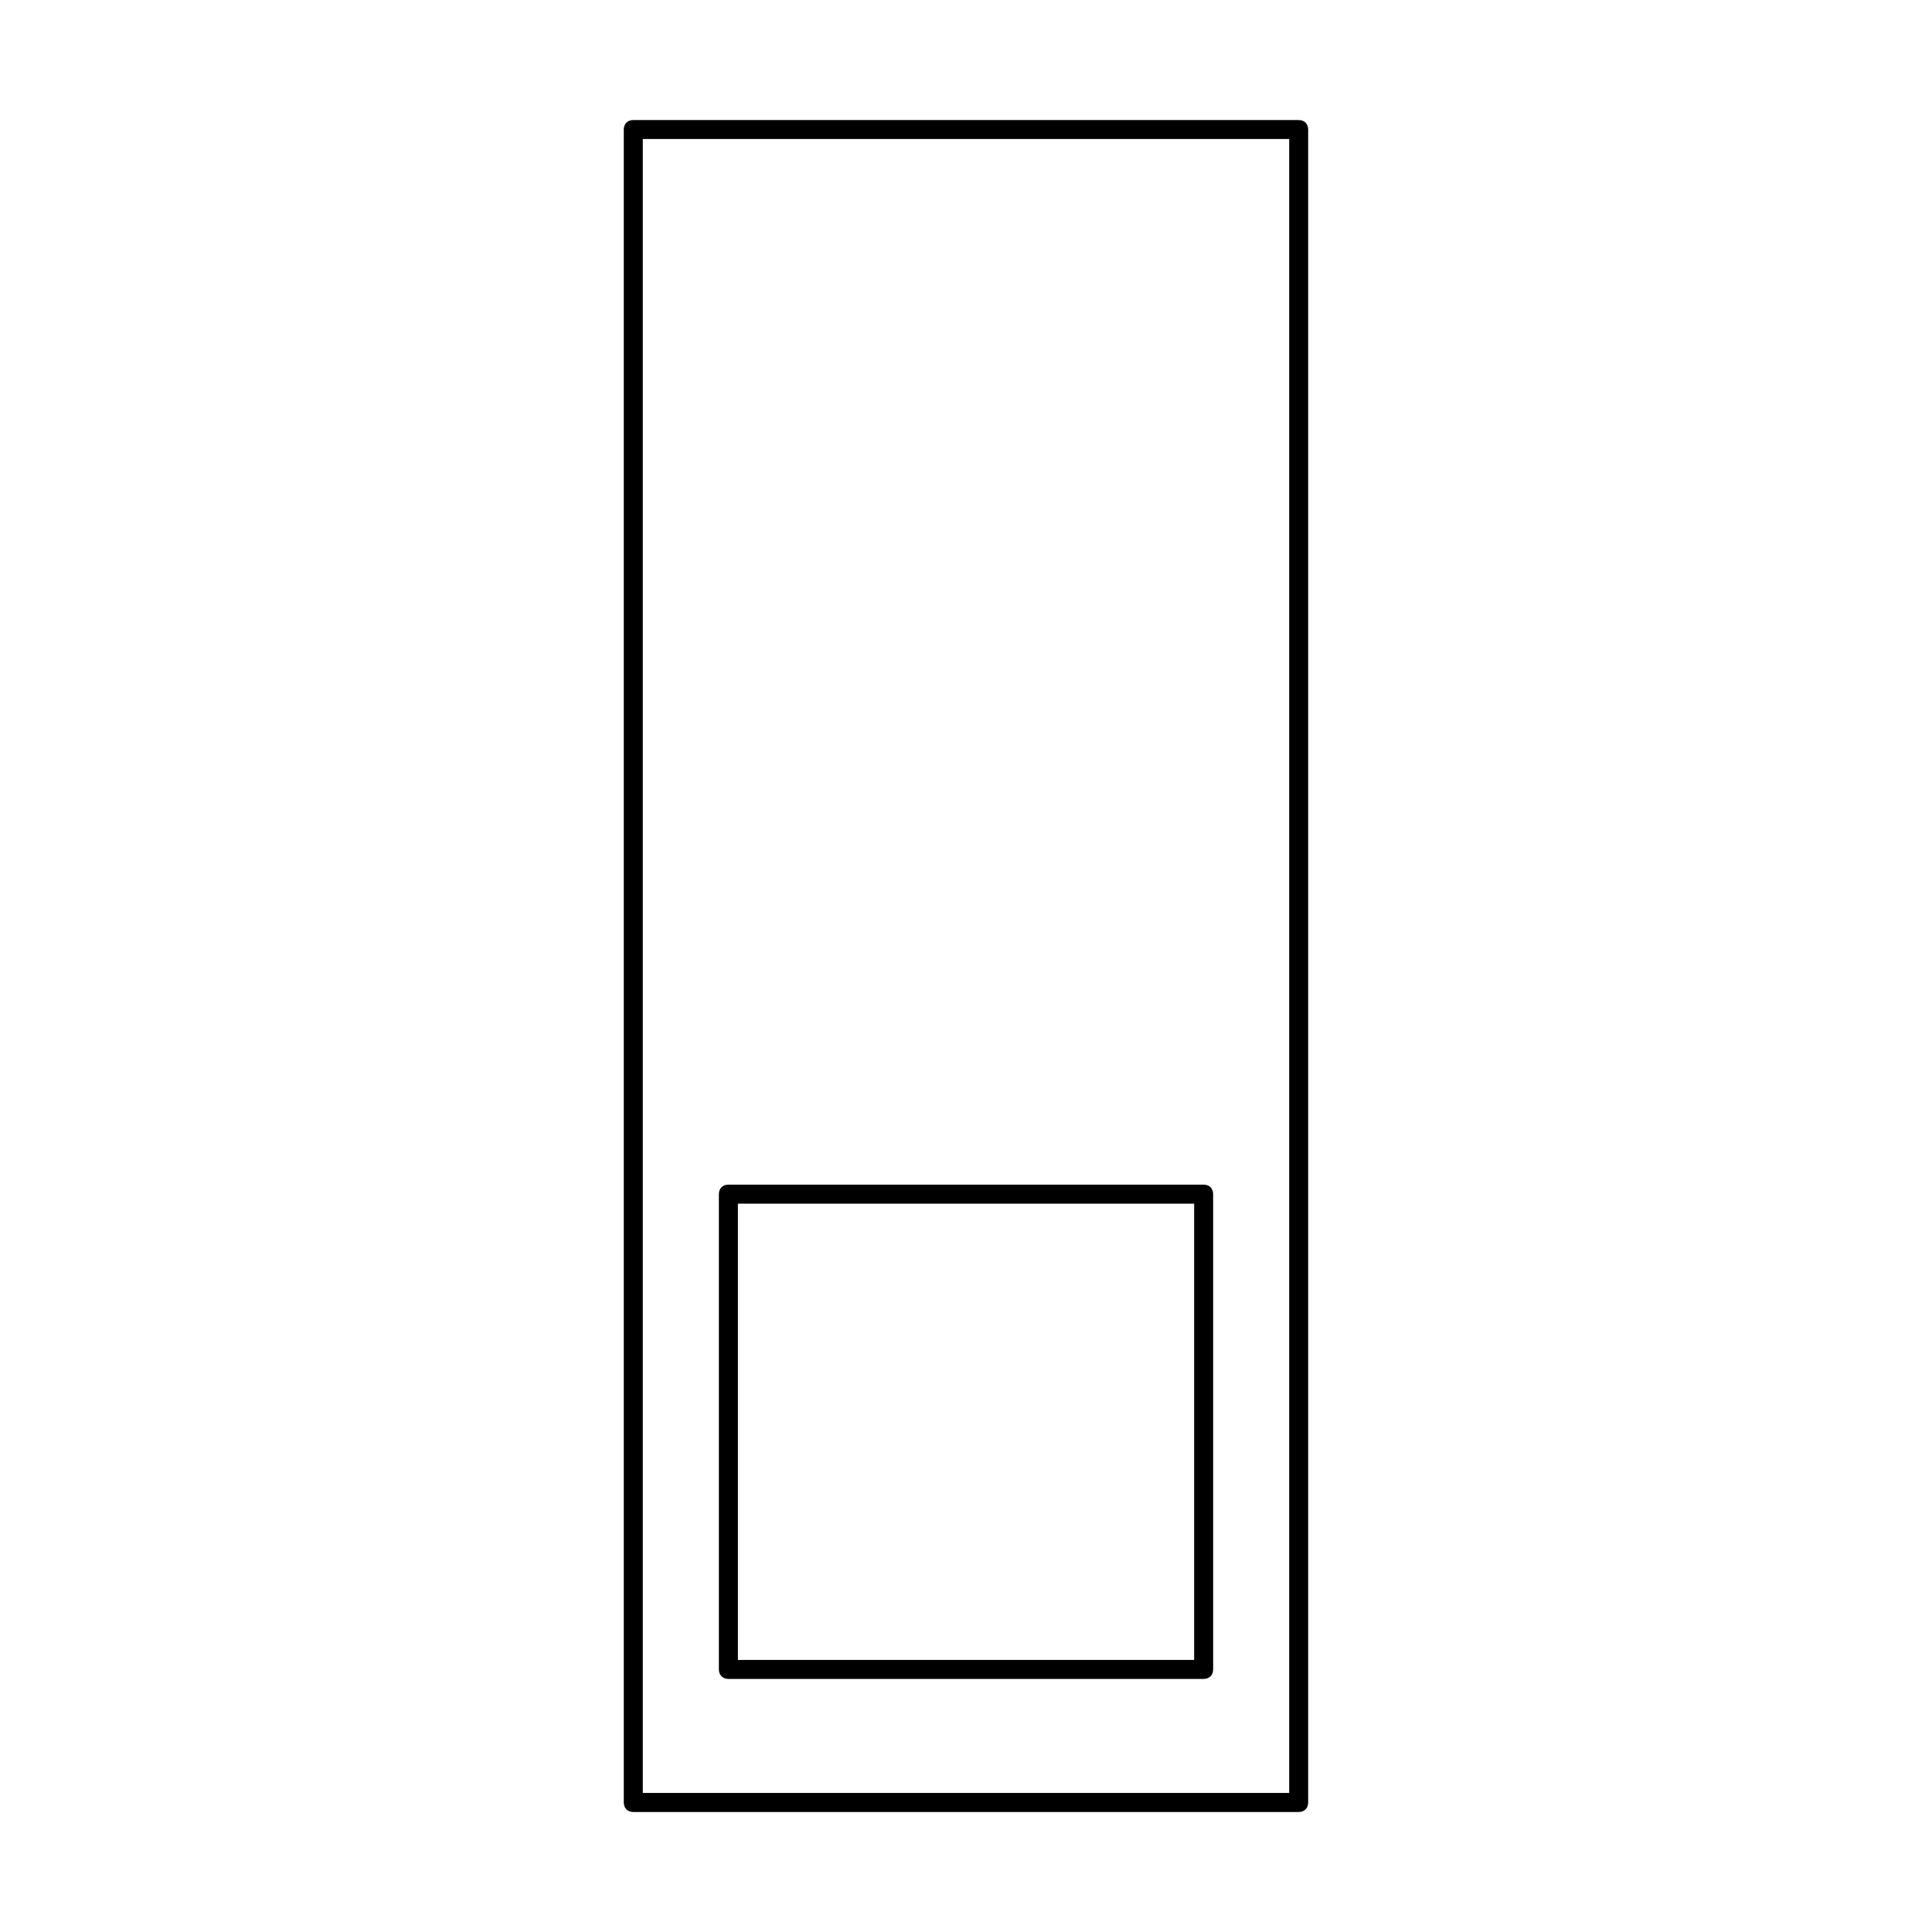 <?xml version="1.0" encoding="UTF-8"?>
<!-- Uploaded to: ICON Repo, www.svgrepo.com, Generator: ICON Repo Mixer Tools -->
<svg fill="#000000" width="800px" height="800px" version="1.1" viewBox="144 144 512 512" xmlns="http://www.w3.org/2000/svg">
 <g>
  <path d="m311.83 624.2h176.33c1.512 0 2.519-1.008 2.519-2.519v-443.35c0-1.512-1.008-2.519-2.519-2.519h-176.33c-1.512 0-2.519 1.008-2.519 2.519v443.35c0 1.512 1.008 2.519 2.519 2.519zm2.519-443.36h171.3v438.31l-171.3 0.004z"/>
  <path d="m462.98 457.94h-125.95c-1.512 0-2.519 1.008-2.519 2.519v125.95c0 1.512 1.008 2.519 2.519 2.519h125.95c1.512 0 2.519-1.008 2.519-2.519l-0.004-125.95c0-1.512-1.008-2.519-2.516-2.519zm-2.519 125.95h-120.91v-120.91h120.91z"/>
 </g>
</svg>